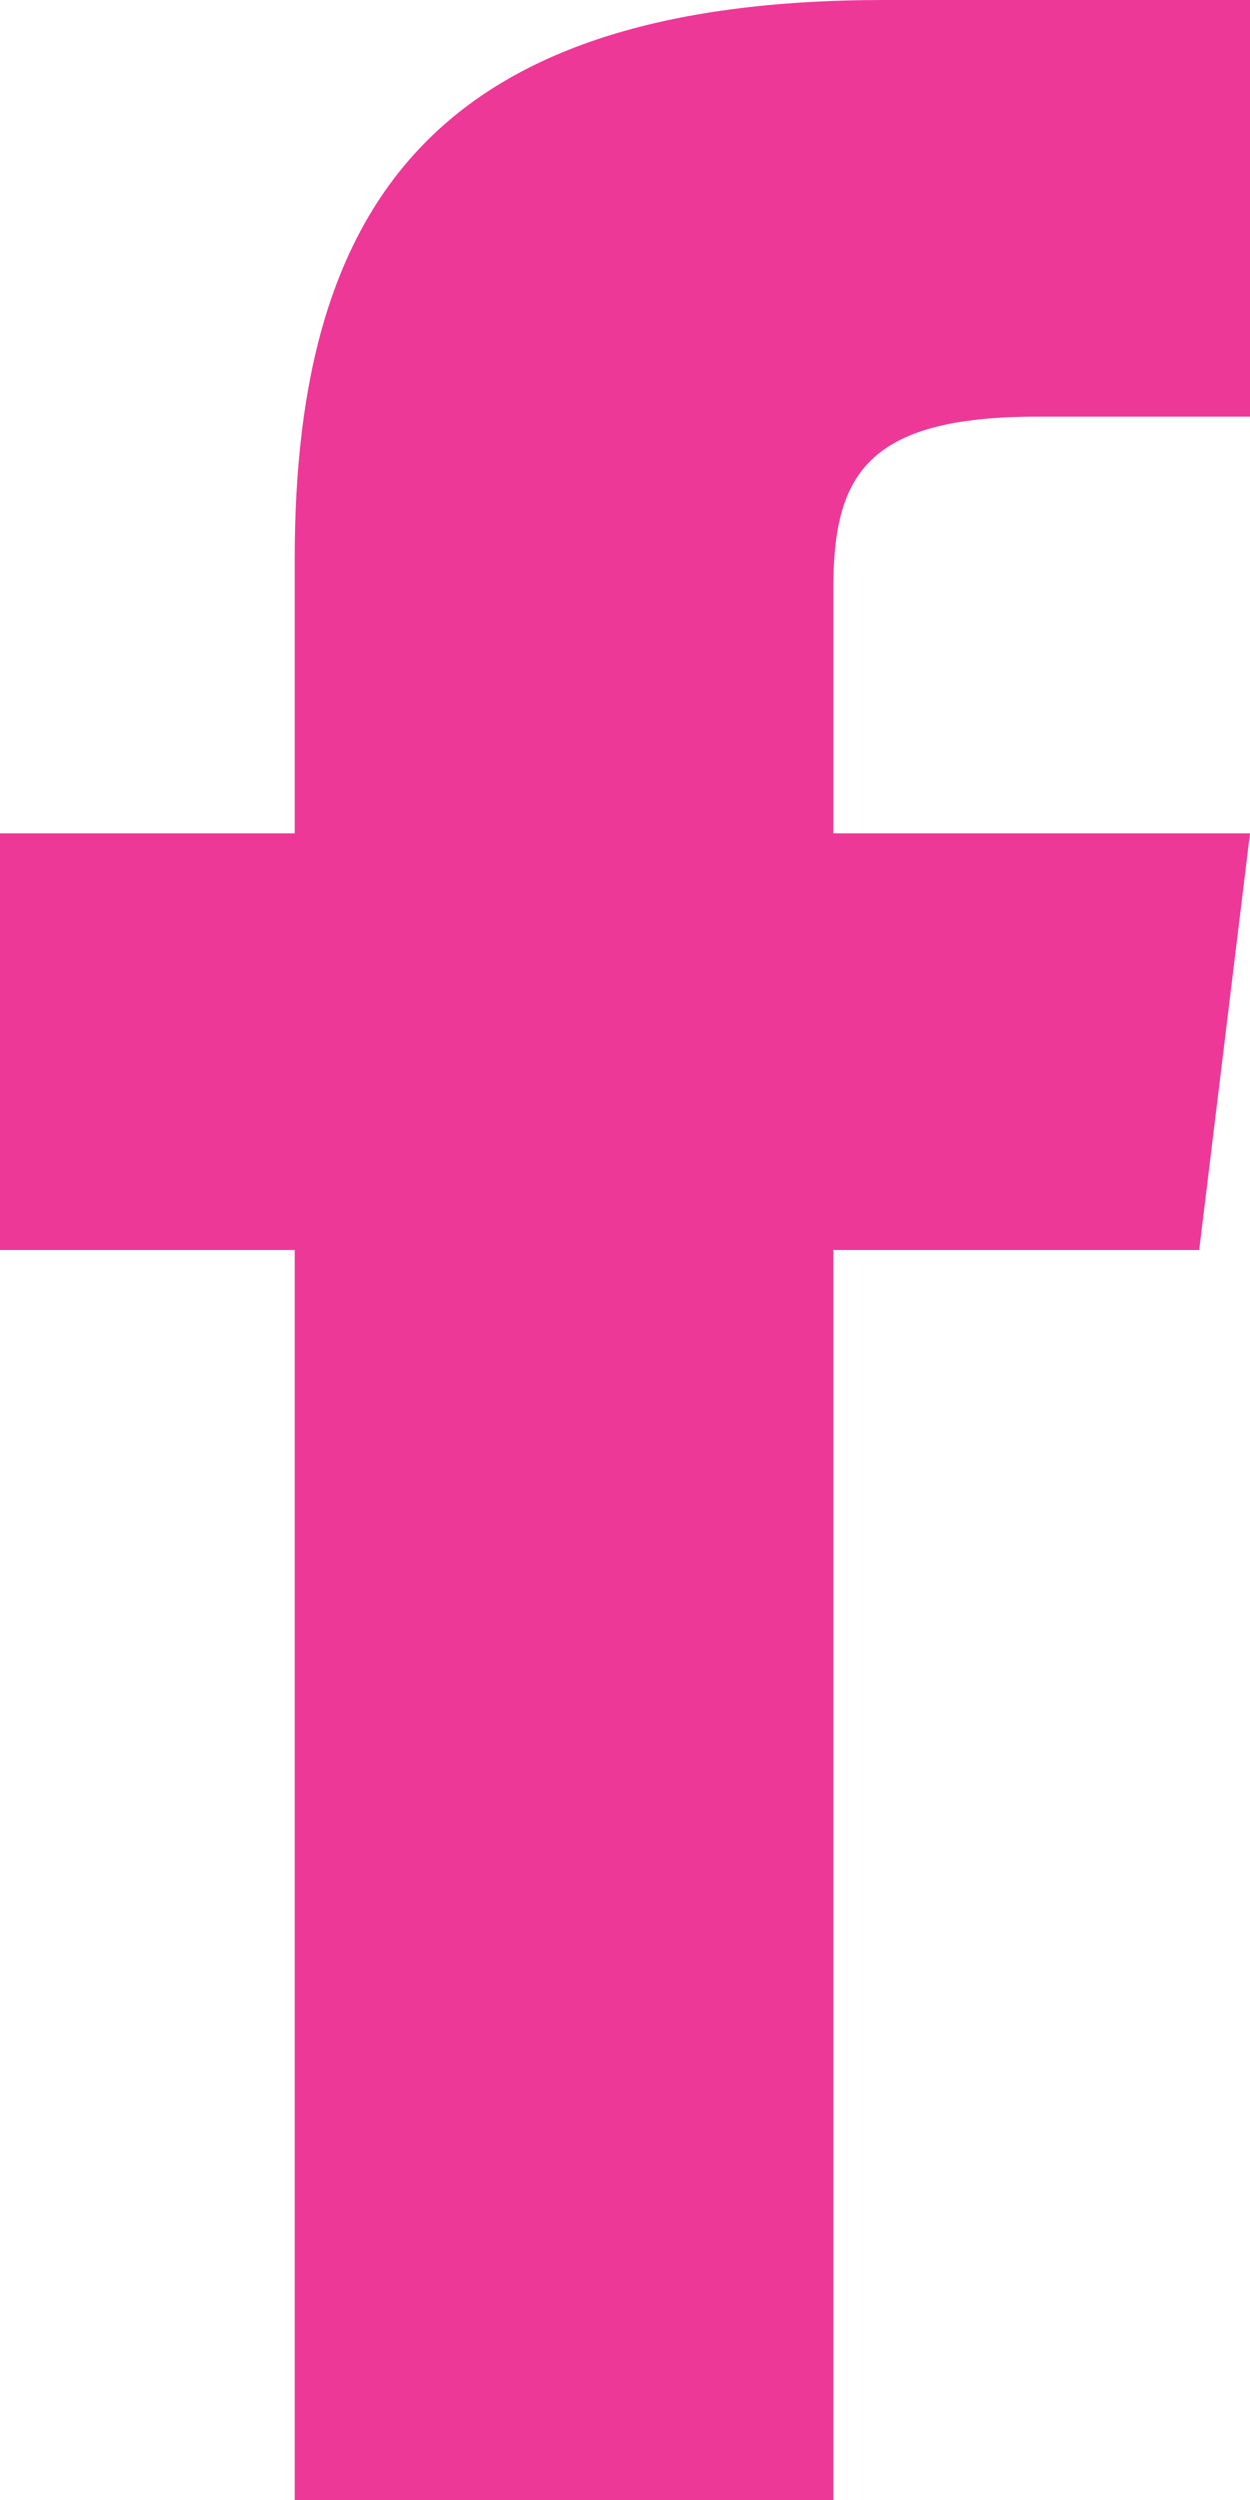 <?xml version="1.0" encoding="utf-8"?>
<!-- Generator: Adobe Illustrator 24.2.1, SVG Export Plug-In . SVG Version: 6.00 Build 0)  -->
<svg version="1.1" id="Layer_1" xmlns="http://www.w3.org/2000/svg" xmlns:xlink="http://www.w3.org/1999/xlink" x="0px" y="0px"
	 viewBox="0 0 12.3 24.6" style="enable-background:new 0 0 12.3 24.6;" xml:space="preserve">
<style type="text/css">
	.st0{fill:#EE3897;}
</style>
<g id="Layer_2_1_">
	<g id="Layer_1-2">
		<path class="st0" d="M8.2,8.2V5.8c0-1.1,0.3-1.7,2-1.7h2.1V0H8.7C4.3,0,2.9,2,2.9,5.5v2.7H0v4.1h2.9v12.3h5.3V12.3h3.6l0.5-4.1
			L8.2,8.2z"/>
	</g>
</g>
</svg>
